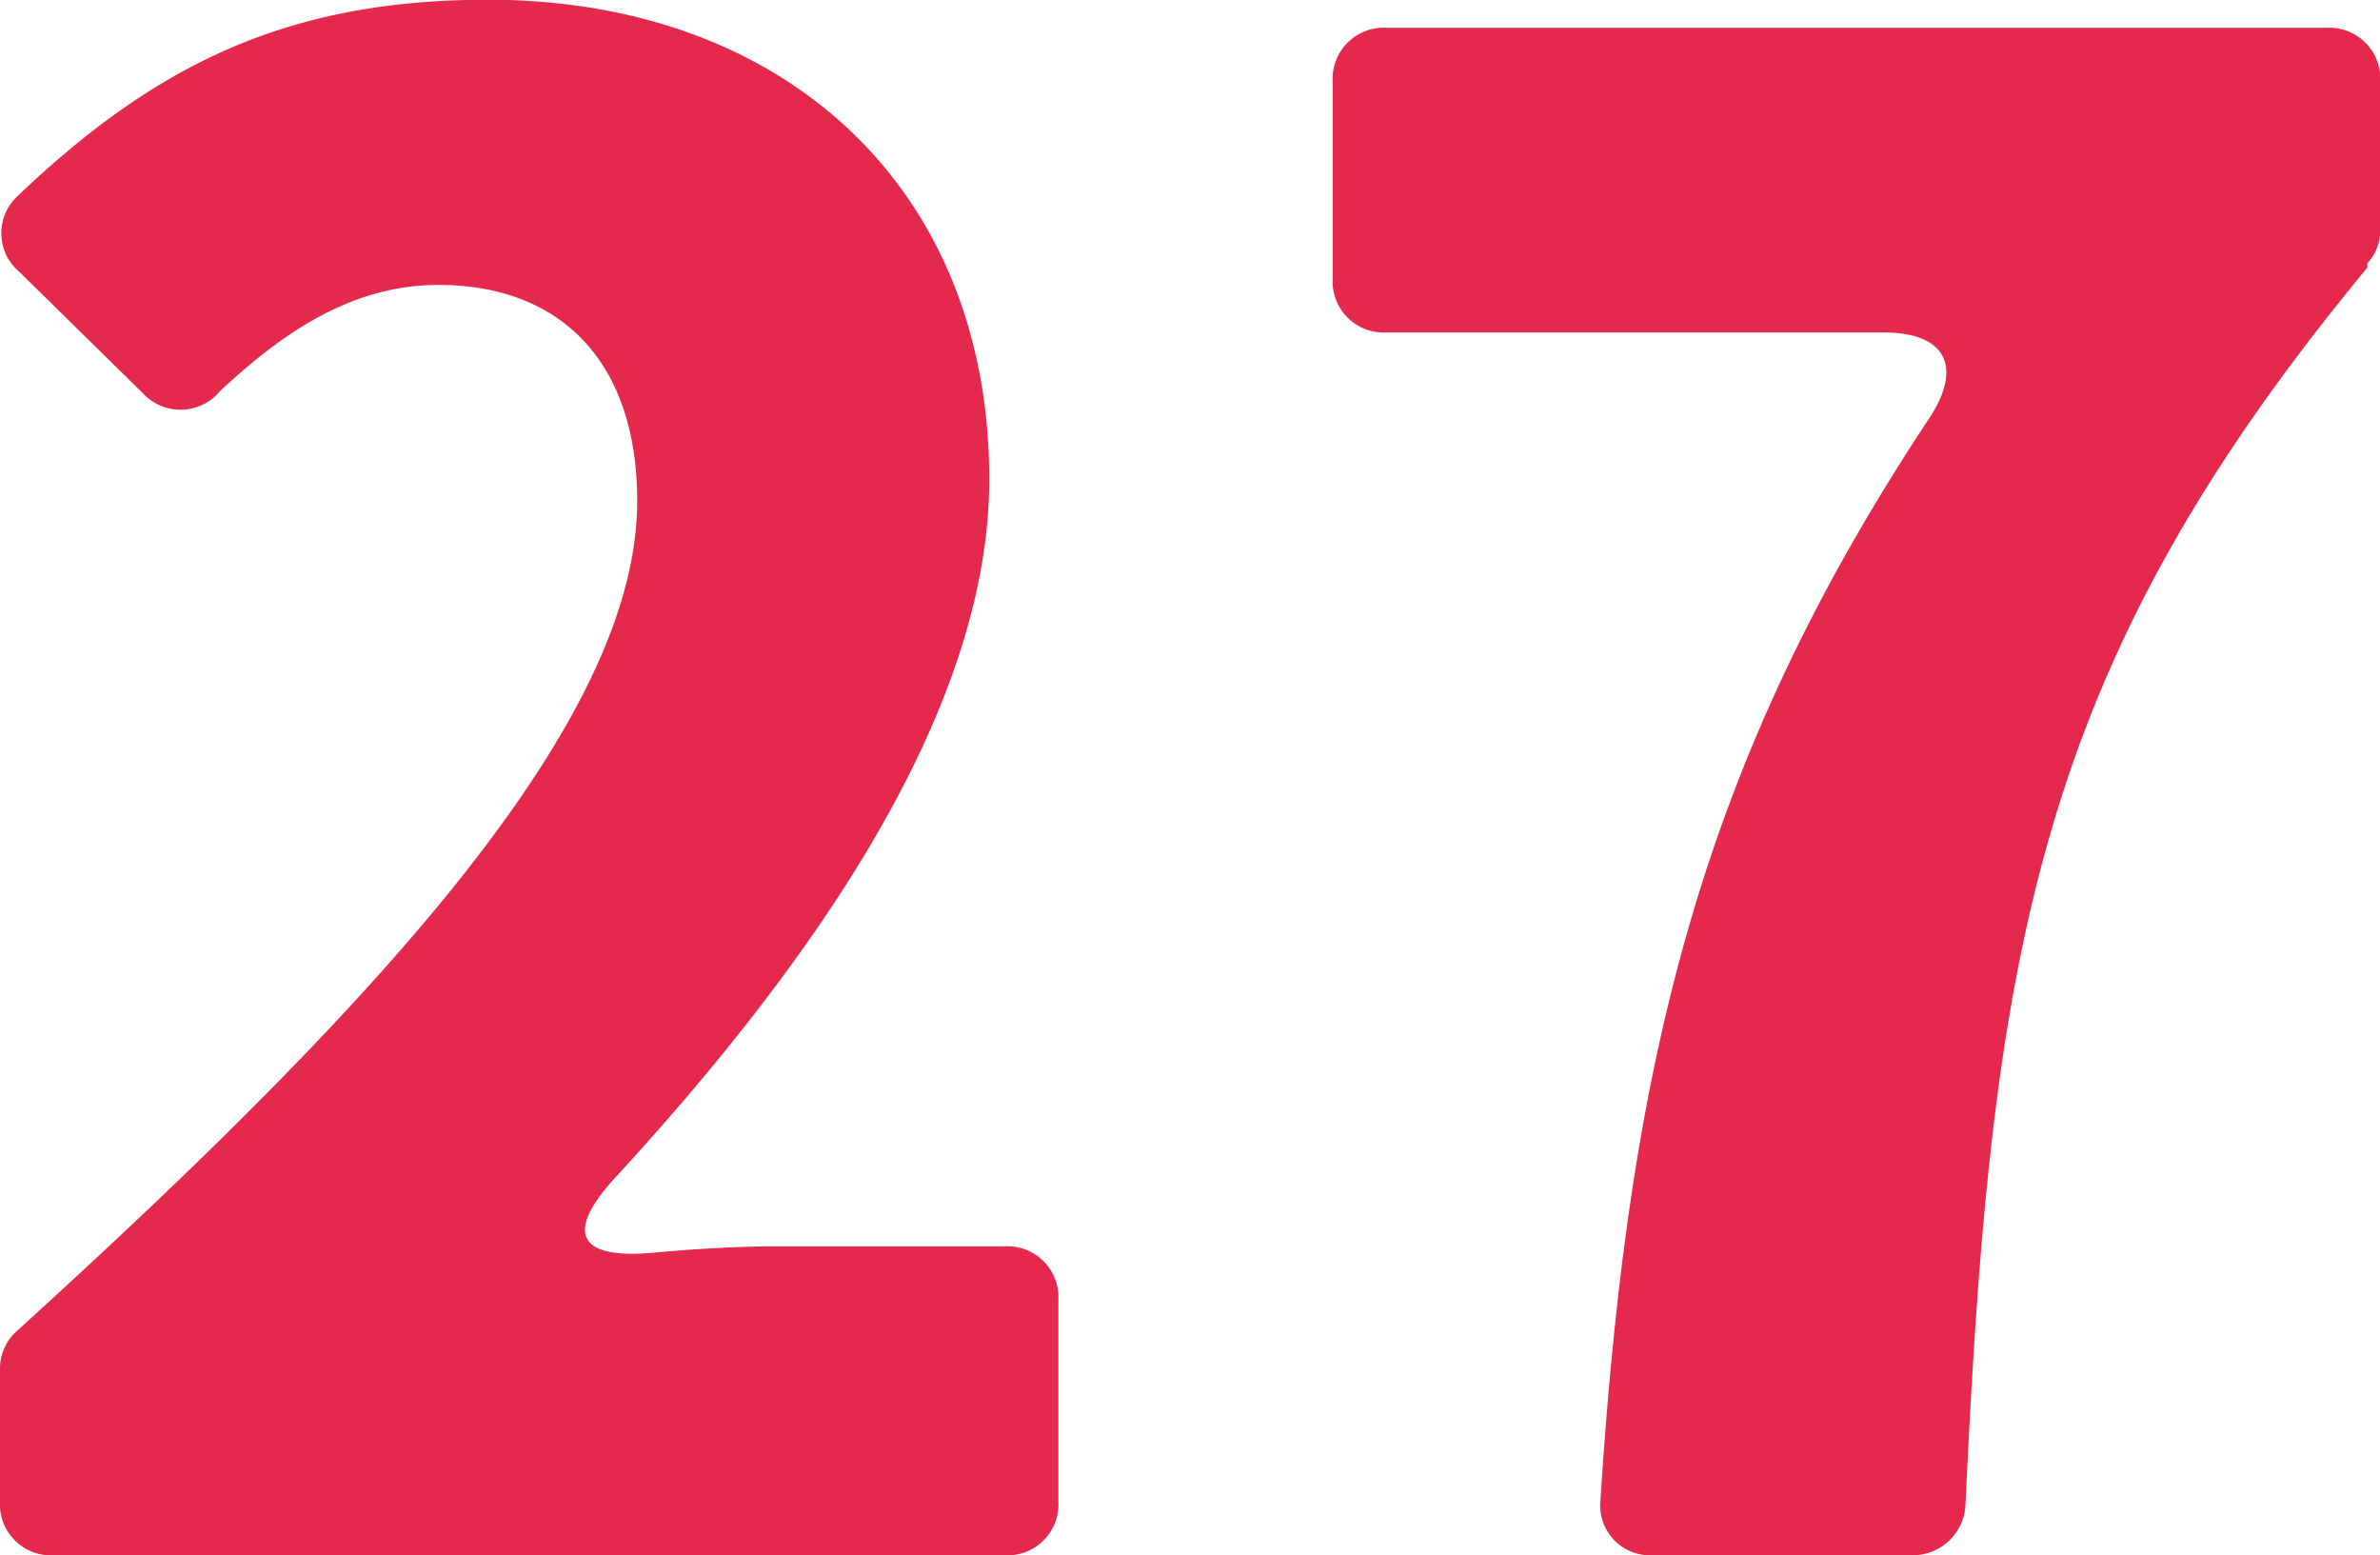 <svg xmlns="http://www.w3.org/2000/svg" width="88.15" height="57.59" viewBox="0 0 88.15 57.59">
  <defs>
    <style>
      .cls-1 {
        fill: #e4294c;
        fill-rule: evenodd;
      }
    </style>
  </defs>
  <path id="_27_のコピー" data-name="27 のコピー" class="cls-1" d="M1020.66,1102.81h35.2a1.89,1.89,0,0,0,2-2v-7.44a1.89,1.89,0,0,0-2-2h-8.4c-1.28,0-2.96.08-4.64,0.24-2.72.24-3.28-.72-1.36-2.8,7.36-8,13.84-17.28,13.84-25.84,0-10.8-7.6-17.76-18.56-17.76-7.44,0-12.32,2.4-17.44,7.28a1.871,1.871,0,0,0,.08,2.8l4.56,4.48a1.9,1.9,0,0,0,2.88-.08c2.32-2.16,4.88-3.92,8.08-3.92,4.48,0,7.36,2.8,7.36,8,0,8-9.12,18.16-22.96,30.72a1.873,1.873,0,0,0-.64,1.44v4.88A1.89,1.89,0,0,0,1020.66,1102.81Zm59.2,0h9.6a1.963,1.963,0,0,0,2-1.92c0.96-20.56,2.64-30.96,14.88-45.76v-0.16a1.764,1.764,0,0,0,.48-1.2v-5.52a1.89,1.89,0,0,0-2-2h-34.8a1.89,1.89,0,0,0-2,2v7.28a1.89,1.89,0,0,0,2,2h18.4c2.32,0,2.96,1.28,1.68,3.2-8.48,12.8-11.12,23.84-12.16,40A1.851,1.851,0,0,0,1079.86,1102.81Z" transform="translate(-1018.66 -1045.22)"/>
</svg>
